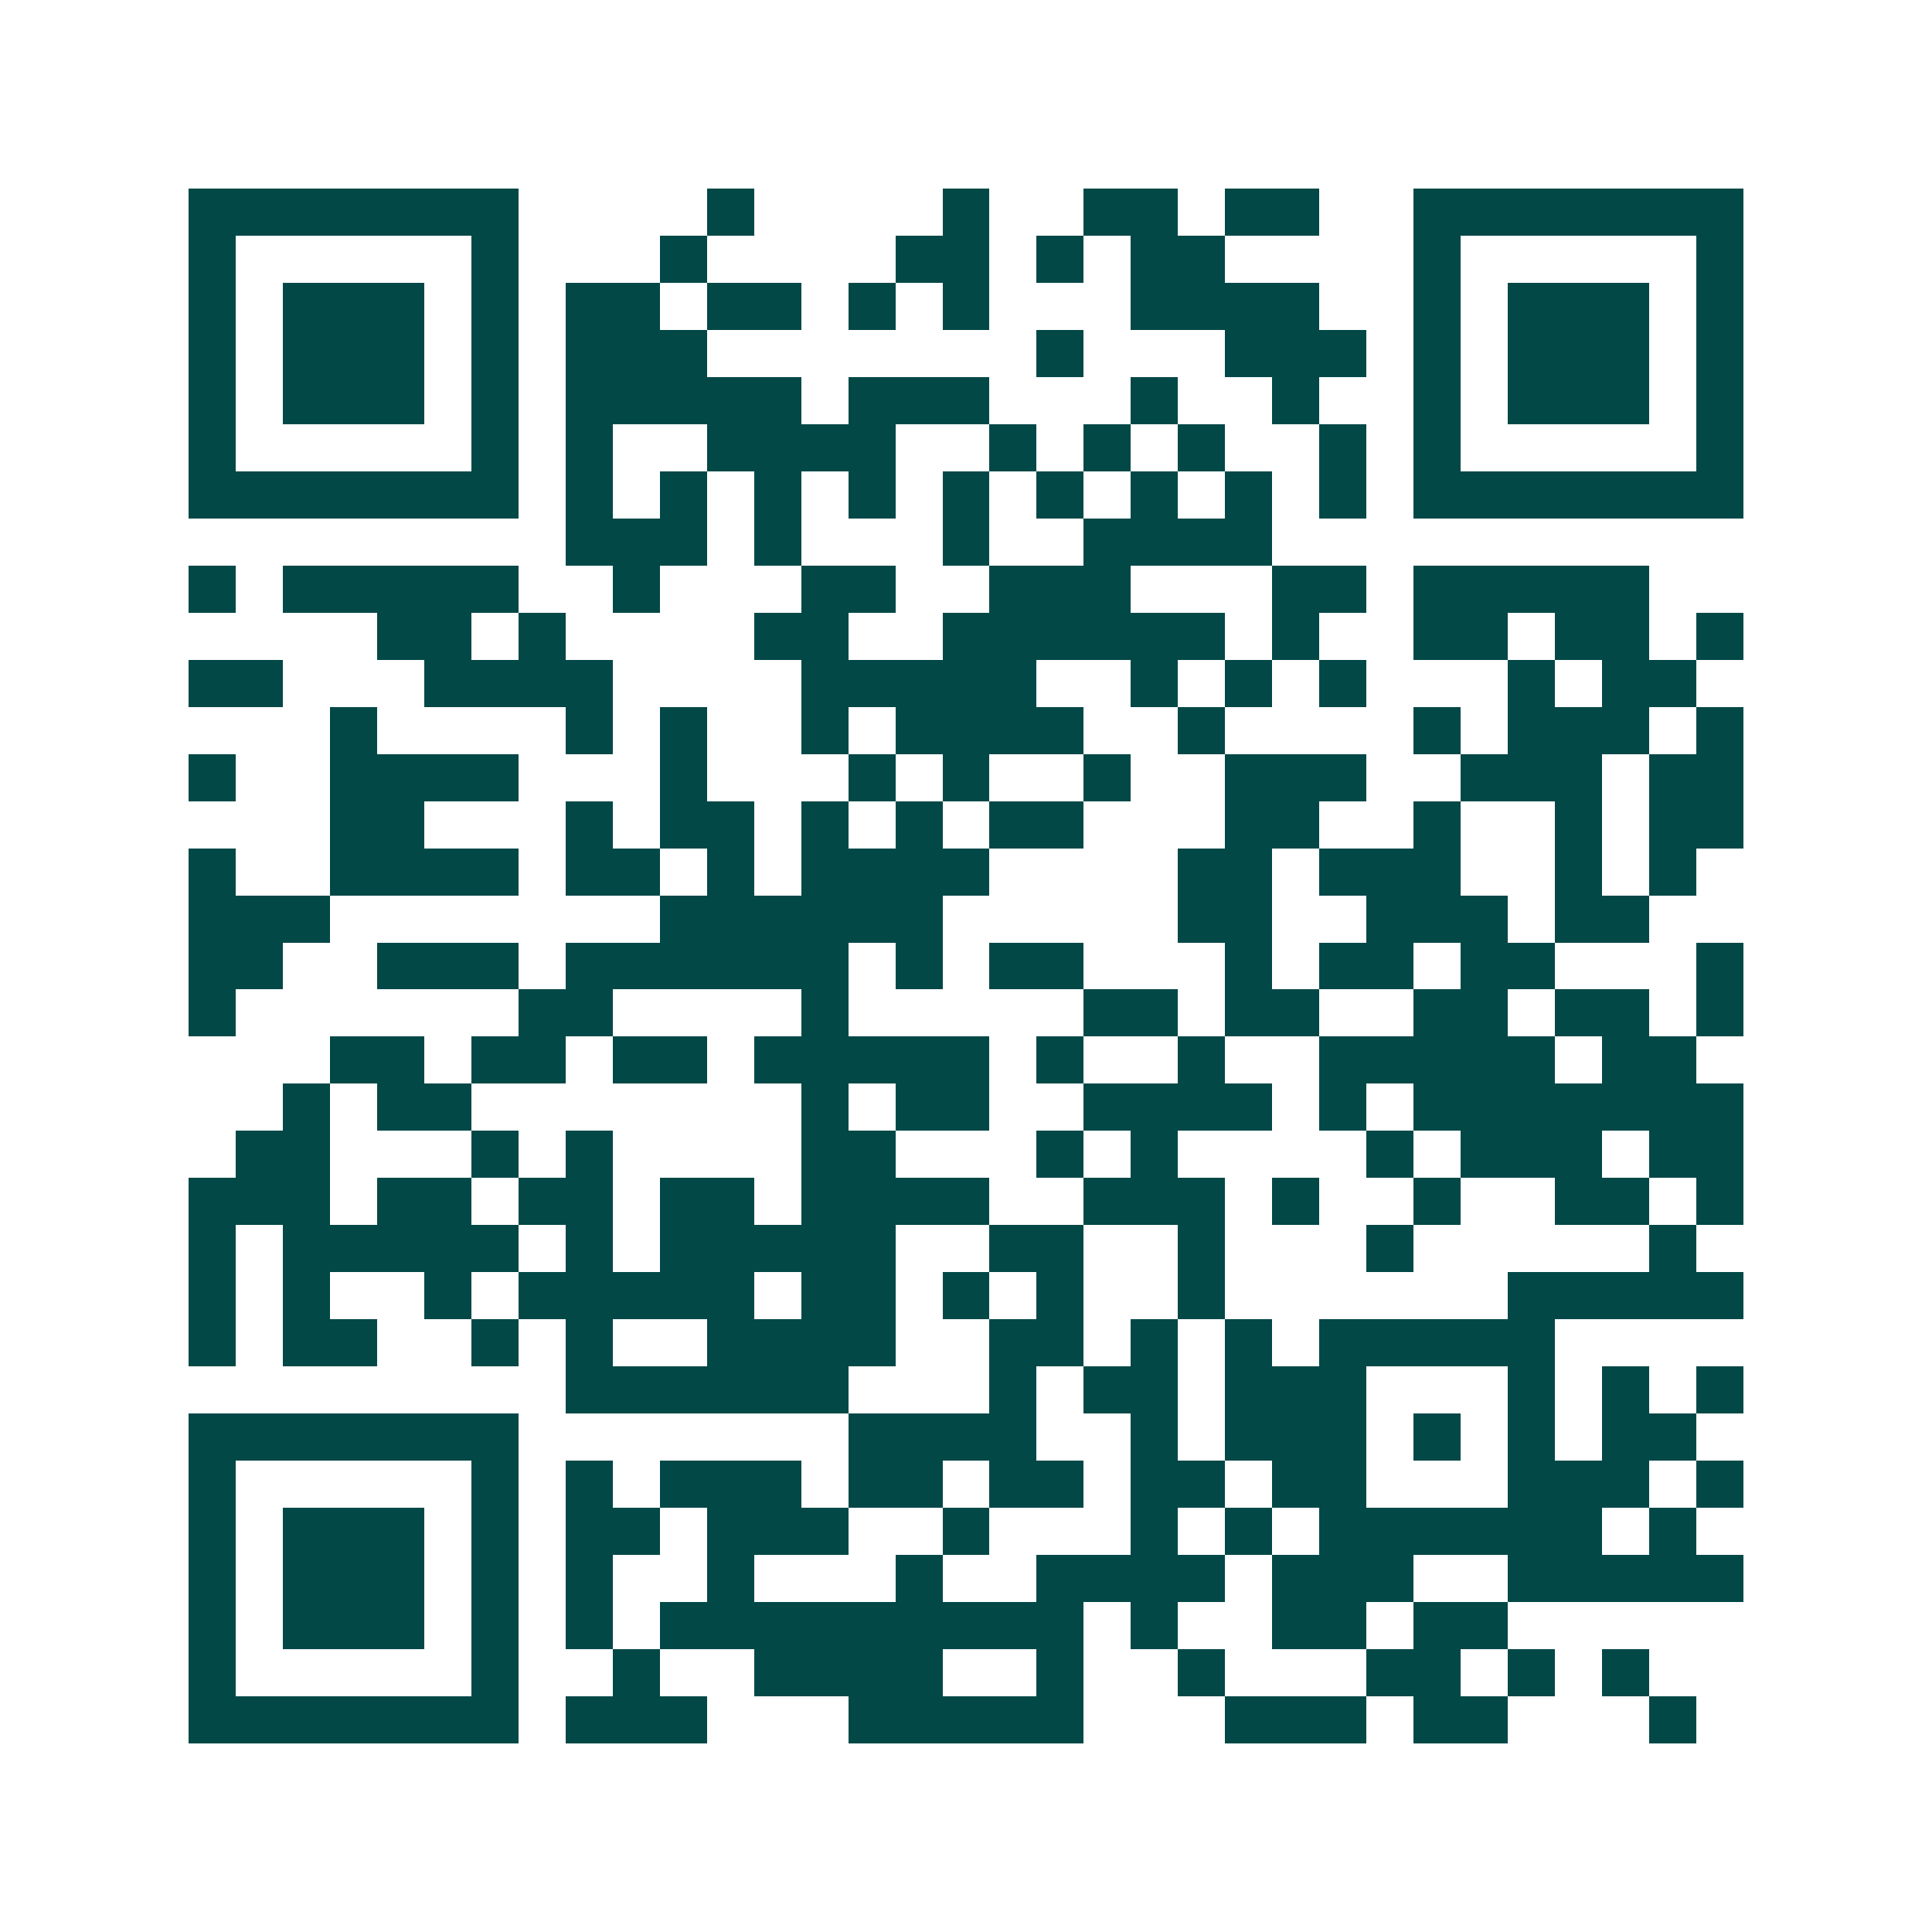 <svg xmlns="http://www.w3.org/2000/svg" width="200" height="200" viewBox="0 0 41 41" shape-rendering="crispEdges"><path fill="#ffffff" d="M0 0h41v41H0z"/><path stroke="#014847" d="M4 4.5h7m4 0h1m4 0h1m2 0h2m1 0h2m2 0h7M4 5.5h1m5 0h1m3 0h1m4 0h2m1 0h1m1 0h2m4 0h1m5 0h1M4 6.5h1m1 0h3m1 0h1m1 0h2m1 0h2m1 0h1m1 0h1m3 0h4m2 0h1m1 0h3m1 0h1M4 7.5h1m1 0h3m1 0h1m1 0h3m7 0h1m3 0h3m1 0h1m1 0h3m1 0h1M4 8.5h1m1 0h3m1 0h1m1 0h5m1 0h3m3 0h1m2 0h1m2 0h1m1 0h3m1 0h1M4 9.5h1m5 0h1m1 0h1m2 0h4m2 0h1m1 0h1m1 0h1m2 0h1m1 0h1m5 0h1M4 10.5h7m1 0h1m1 0h1m1 0h1m1 0h1m1 0h1m1 0h1m1 0h1m1 0h1m1 0h1m1 0h7M12 11.5h3m1 0h1m3 0h1m2 0h4M4 12.5h1m1 0h5m2 0h1m3 0h2m2 0h3m3 0h2m1 0h5M8 13.5h2m1 0h1m4 0h2m2 0h6m1 0h1m2 0h2m1 0h2m1 0h1M4 14.5h2m3 0h4m4 0h5m2 0h1m1 0h1m1 0h1m3 0h1m1 0h2M7 15.5h1m4 0h1m1 0h1m2 0h1m1 0h4m2 0h1m4 0h1m1 0h3m1 0h1M4 16.5h1m2 0h4m3 0h1m3 0h1m1 0h1m2 0h1m2 0h3m2 0h3m1 0h2M7 17.5h2m3 0h1m1 0h2m1 0h1m1 0h1m1 0h2m3 0h2m2 0h1m2 0h1m1 0h2M4 18.5h1m2 0h4m1 0h2m1 0h1m1 0h4m4 0h2m1 0h3m2 0h1m1 0h1M4 19.5h3m7 0h6m5 0h2m2 0h3m1 0h2M4 20.5h2m2 0h3m1 0h6m1 0h1m1 0h2m3 0h1m1 0h2m1 0h2m3 0h1M4 21.5h1m6 0h2m4 0h1m5 0h2m1 0h2m2 0h2m1 0h2m1 0h1M7 22.5h2m1 0h2m1 0h2m1 0h5m1 0h1m2 0h1m2 0h5m1 0h2M6 23.5h1m1 0h2m7 0h1m1 0h2m2 0h4m1 0h1m1 0h7M5 24.5h2m3 0h1m1 0h1m4 0h2m3 0h1m1 0h1m4 0h1m1 0h3m1 0h2M4 25.5h3m1 0h2m1 0h2m1 0h2m1 0h4m2 0h3m1 0h1m2 0h1m2 0h2m1 0h1M4 26.5h1m1 0h5m1 0h1m1 0h5m2 0h2m2 0h1m3 0h1m5 0h1M4 27.5h1m1 0h1m2 0h1m1 0h5m1 0h2m1 0h1m1 0h1m2 0h1m6 0h5M4 28.5h1m1 0h2m2 0h1m1 0h1m2 0h4m2 0h2m1 0h1m1 0h1m1 0h5M12 29.5h6m3 0h1m1 0h2m1 0h3m3 0h1m1 0h1m1 0h1M4 30.5h7m7 0h4m2 0h1m1 0h3m1 0h1m1 0h1m1 0h2M4 31.5h1m5 0h1m1 0h1m1 0h3m1 0h2m1 0h2m1 0h2m1 0h2m3 0h3m1 0h1M4 32.5h1m1 0h3m1 0h1m1 0h2m1 0h3m2 0h1m3 0h1m1 0h1m1 0h6m1 0h1M4 33.5h1m1 0h3m1 0h1m1 0h1m2 0h1m3 0h1m2 0h4m1 0h3m2 0h5M4 34.5h1m1 0h3m1 0h1m1 0h1m1 0h9m1 0h1m2 0h2m1 0h2M4 35.5h1m5 0h1m2 0h1m2 0h4m2 0h1m2 0h1m3 0h2m1 0h1m1 0h1M4 36.5h7m1 0h3m3 0h5m3 0h3m1 0h2m3 0h1"/></svg>
